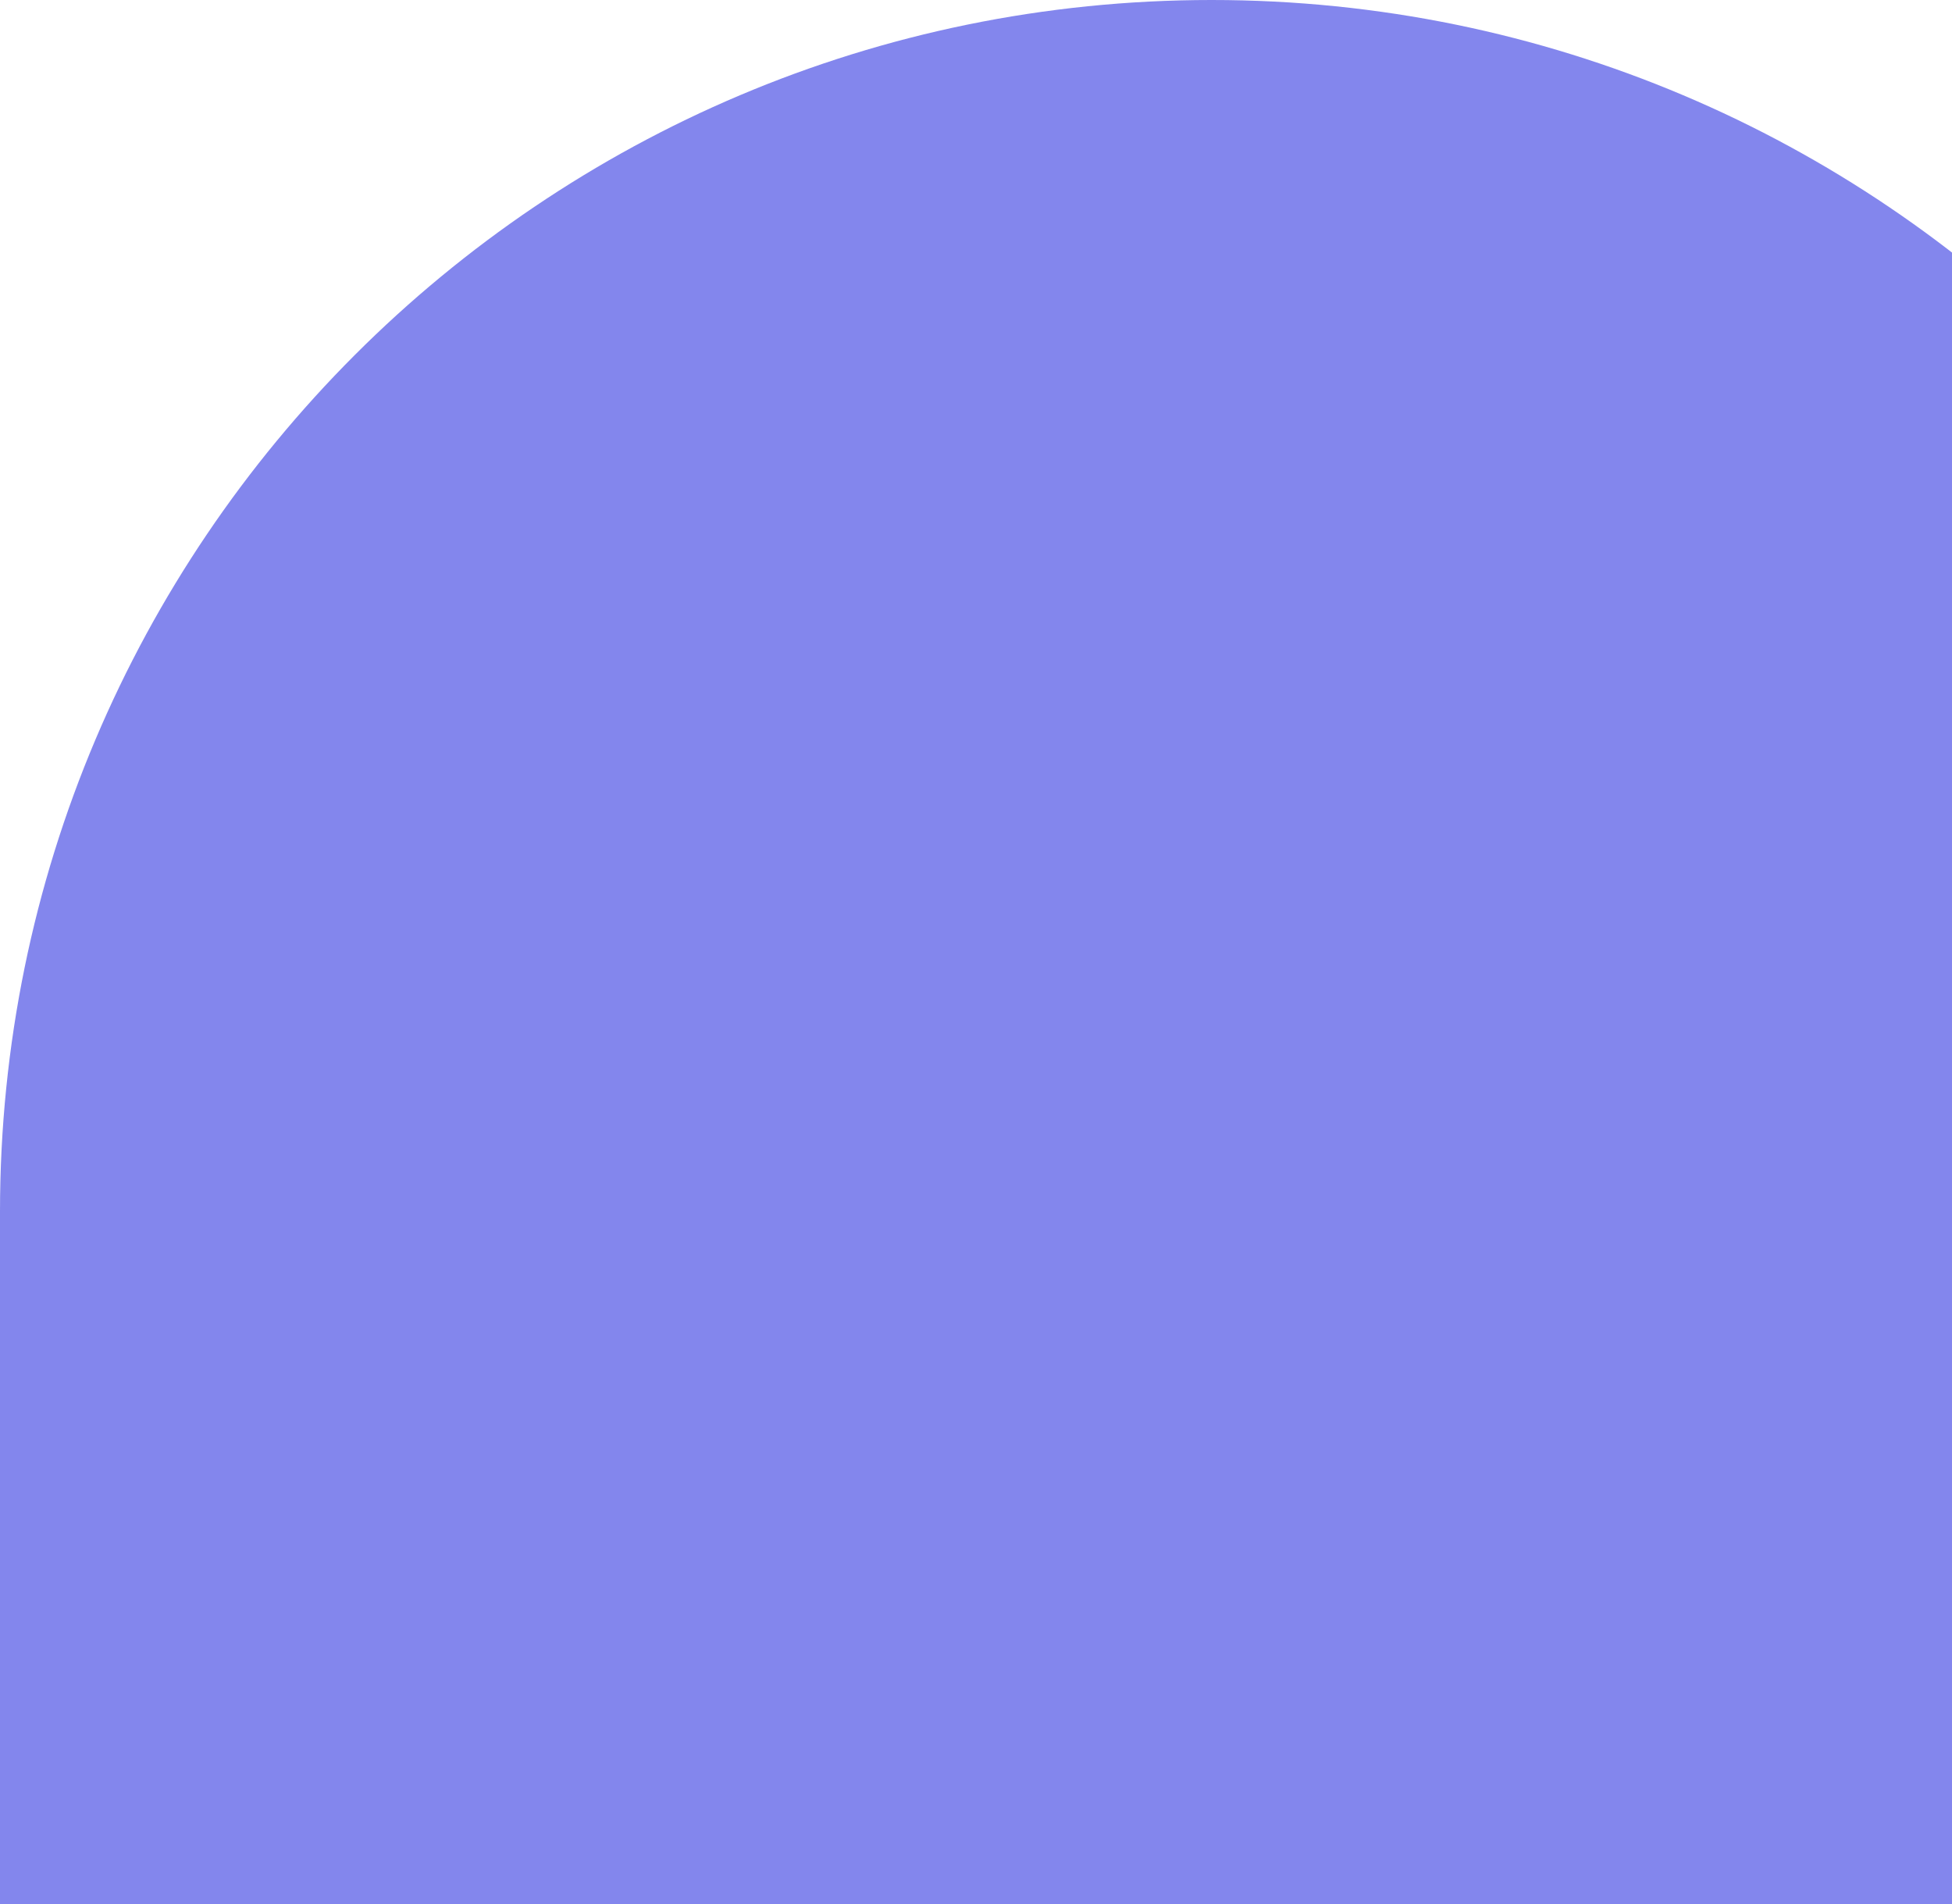 <svg width="406" height="396" viewBox="0 0 406 396" fill="none" xmlns="http://www.w3.org/2000/svg">
<path d="M252 -1.10153e-05C391.176 -4.9317e-06 504 112.824 504 252L504 396L-1.73097e-05 396L-1.10153e-05 252C-4.9317e-06 112.824 112.824 -1.70988e-05 252 -1.10153e-05Z" fill="#8386ED"/>
</svg>